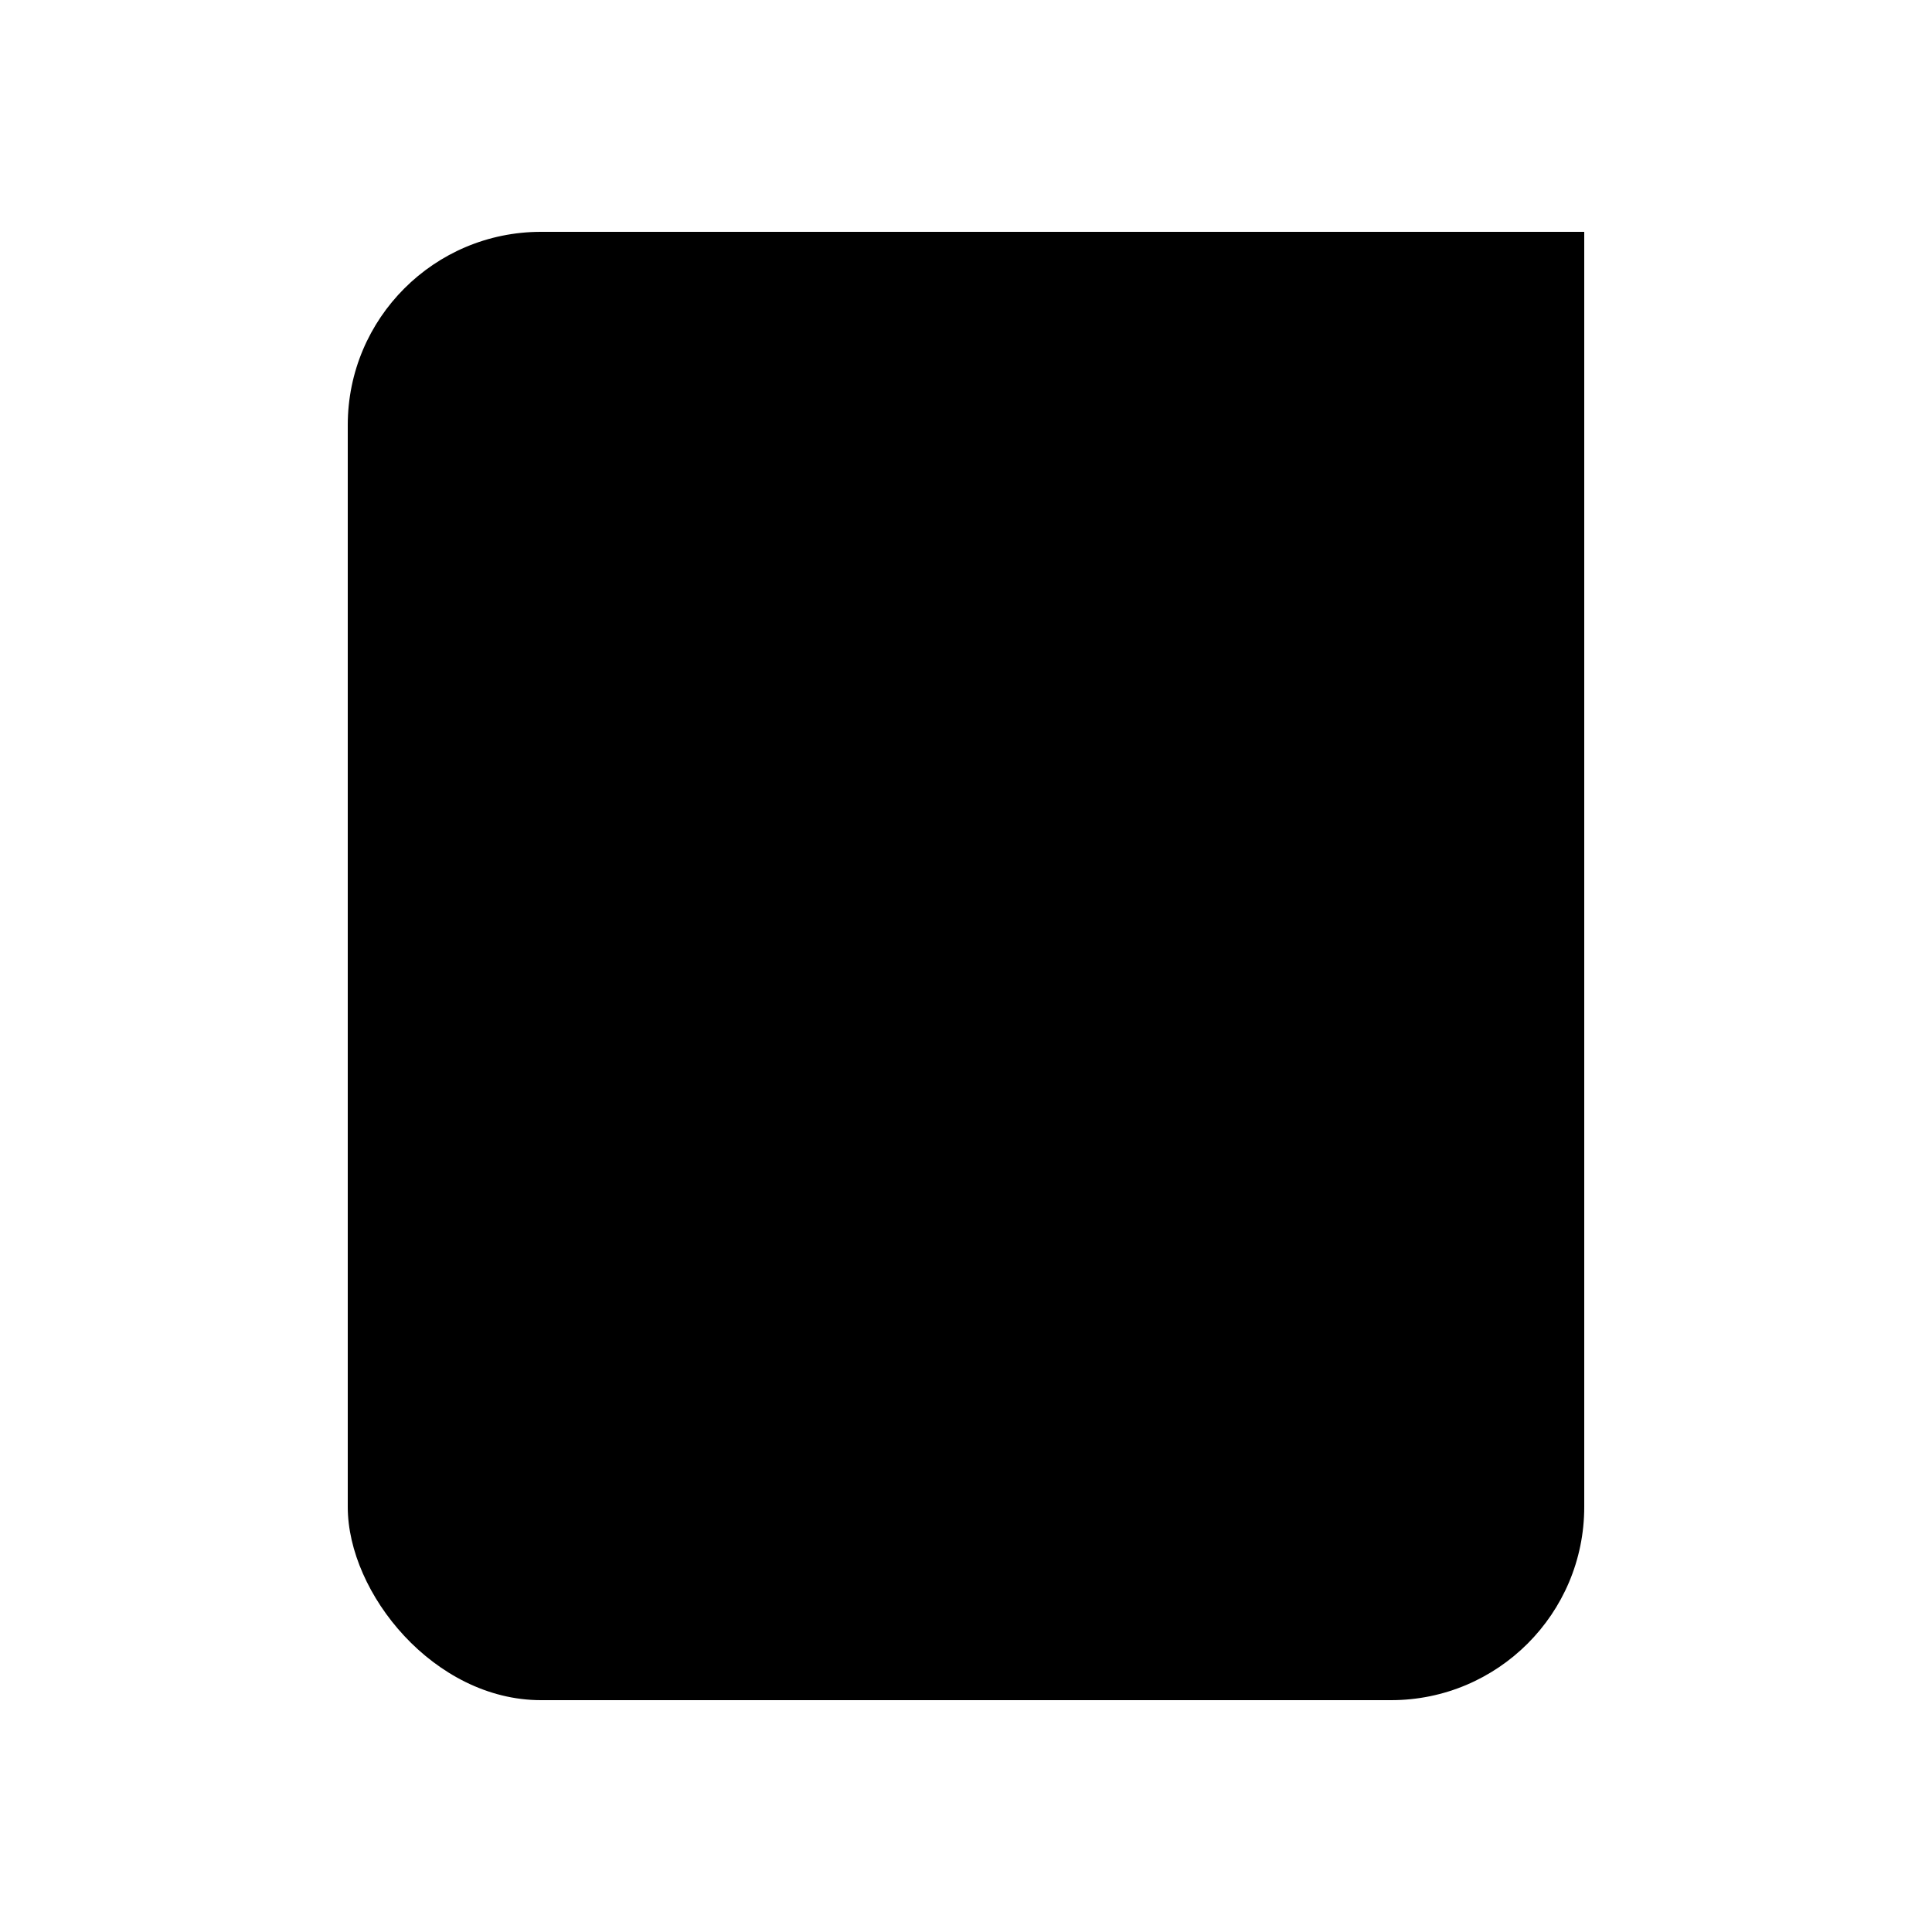 <svg xmlns="http://www.w3.org/2000/svg" viewBox="0 0 100 100">
  <rect x="18" y="12" width="64" height="76" rx="10" ry="10" fill="#000"/>
  <polygon points="64,12 82,12 82,30" fill="#000"/>
  <path d="M40,60 C40,50 55,50 55,60 C55,50 70,50 70,60 C70,72 55,78 55,78 C55,78 40,72 40,60 Z" fill="#000"/>
</svg>
